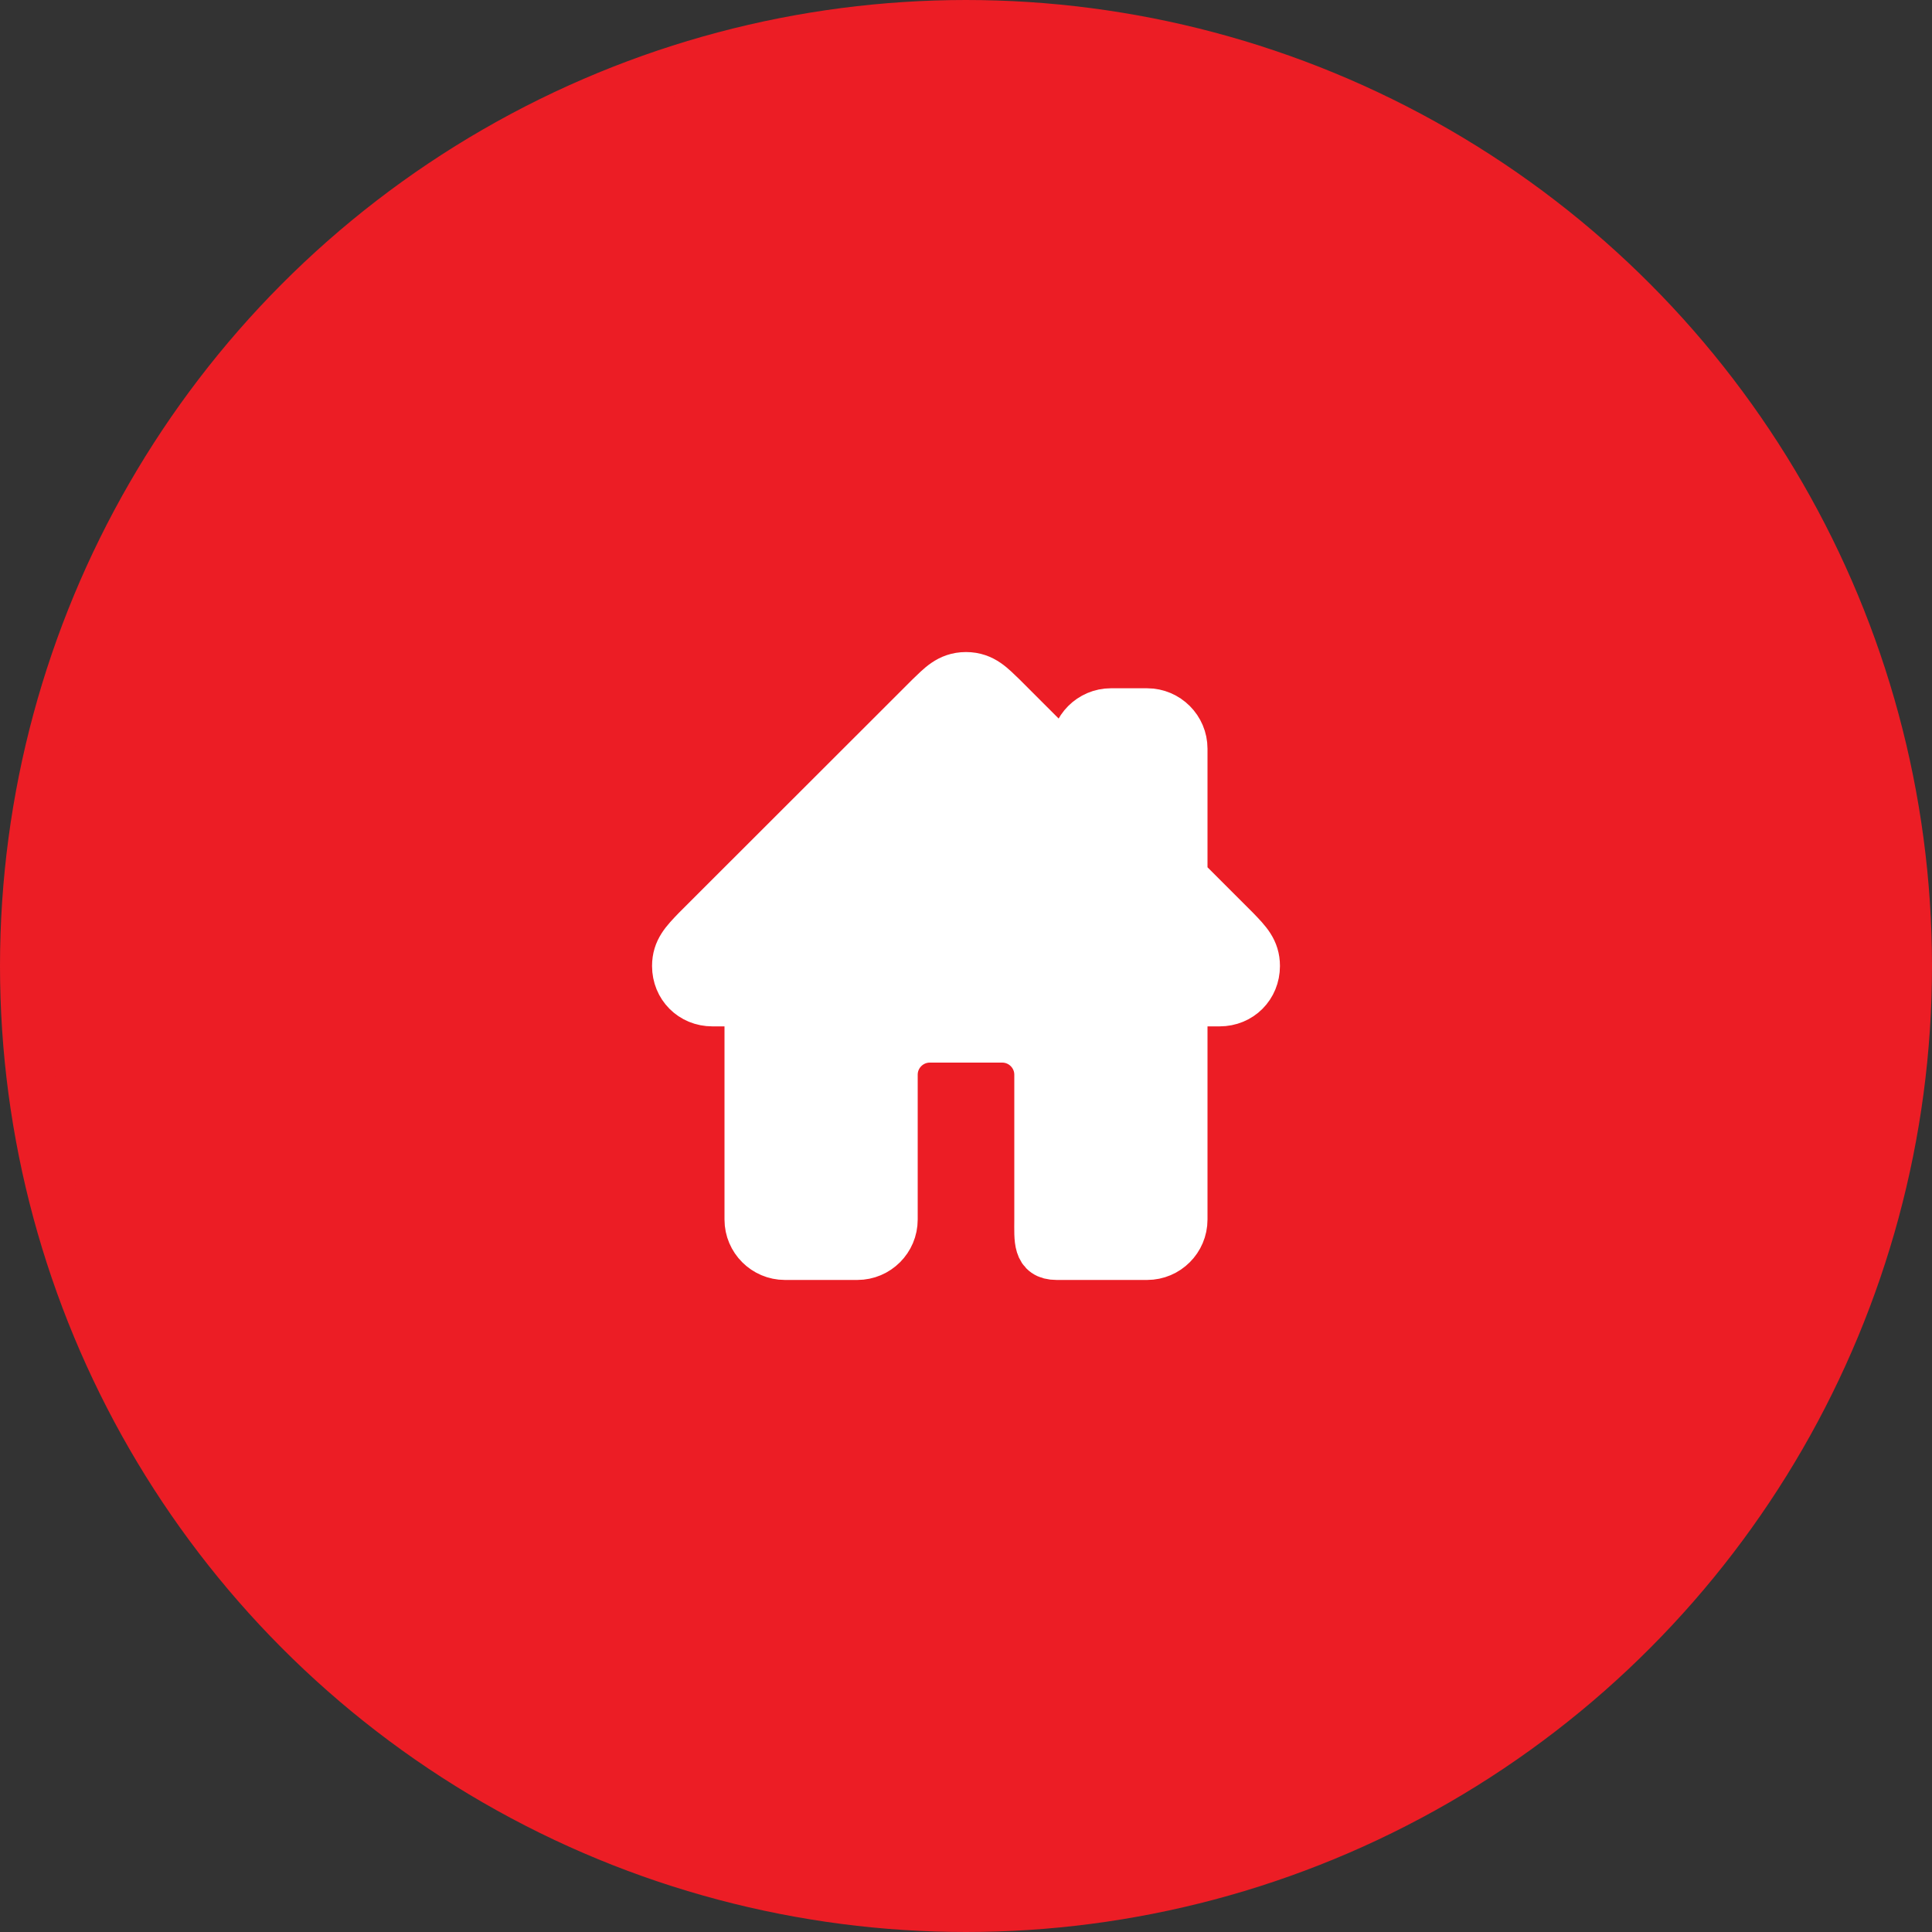 <?xml version="1.0" encoding="UTF-8"?> <svg xmlns="http://www.w3.org/2000/svg" width="40" height="40" viewBox="0 0 40 40" fill="none"><rect x="0" y="0" width="40" height="40" fill="#333333" stroke="none"/><circle cx="20" cy="20" r="19.5" fill="#EC1D25" stroke="#EC1D25"></circle><path d="M25.587 19.25L24.5 18.163V15.5C24.5 15.088 24.163 14.75 23.75 14.75H23C22.587 14.75 22.25 15.088 22.25 15.5V15.915L20.75 14.416C20.545 14.223 20.358 14 20 14C19.642 14 19.455 14.223 19.25 14.416L14.412 19.25C14.178 19.494 14 19.672 14 20C14 20.422 14.324 20.75 14.75 20.75H15.5V25.25C15.5 25.663 15.838 26 16.25 26H17.75C18.164 26 18.5 25.664 18.5 25.25V22.25C18.5 21.837 18.837 21.5 19.25 21.5H20.75C21.163 21.5 21.5 21.837 21.5 22.25V25.25C21.5 25.664 21.461 26 21.875 26H23.75C24.163 26 24.5 25.663 24.5 25.25V20.75H25.25C25.676 20.75 26 20.422 26 20C26 19.672 25.822 19.494 25.587 19.25Z" fill="white" stroke="white" stroke-linejoin="round"></path></svg> 